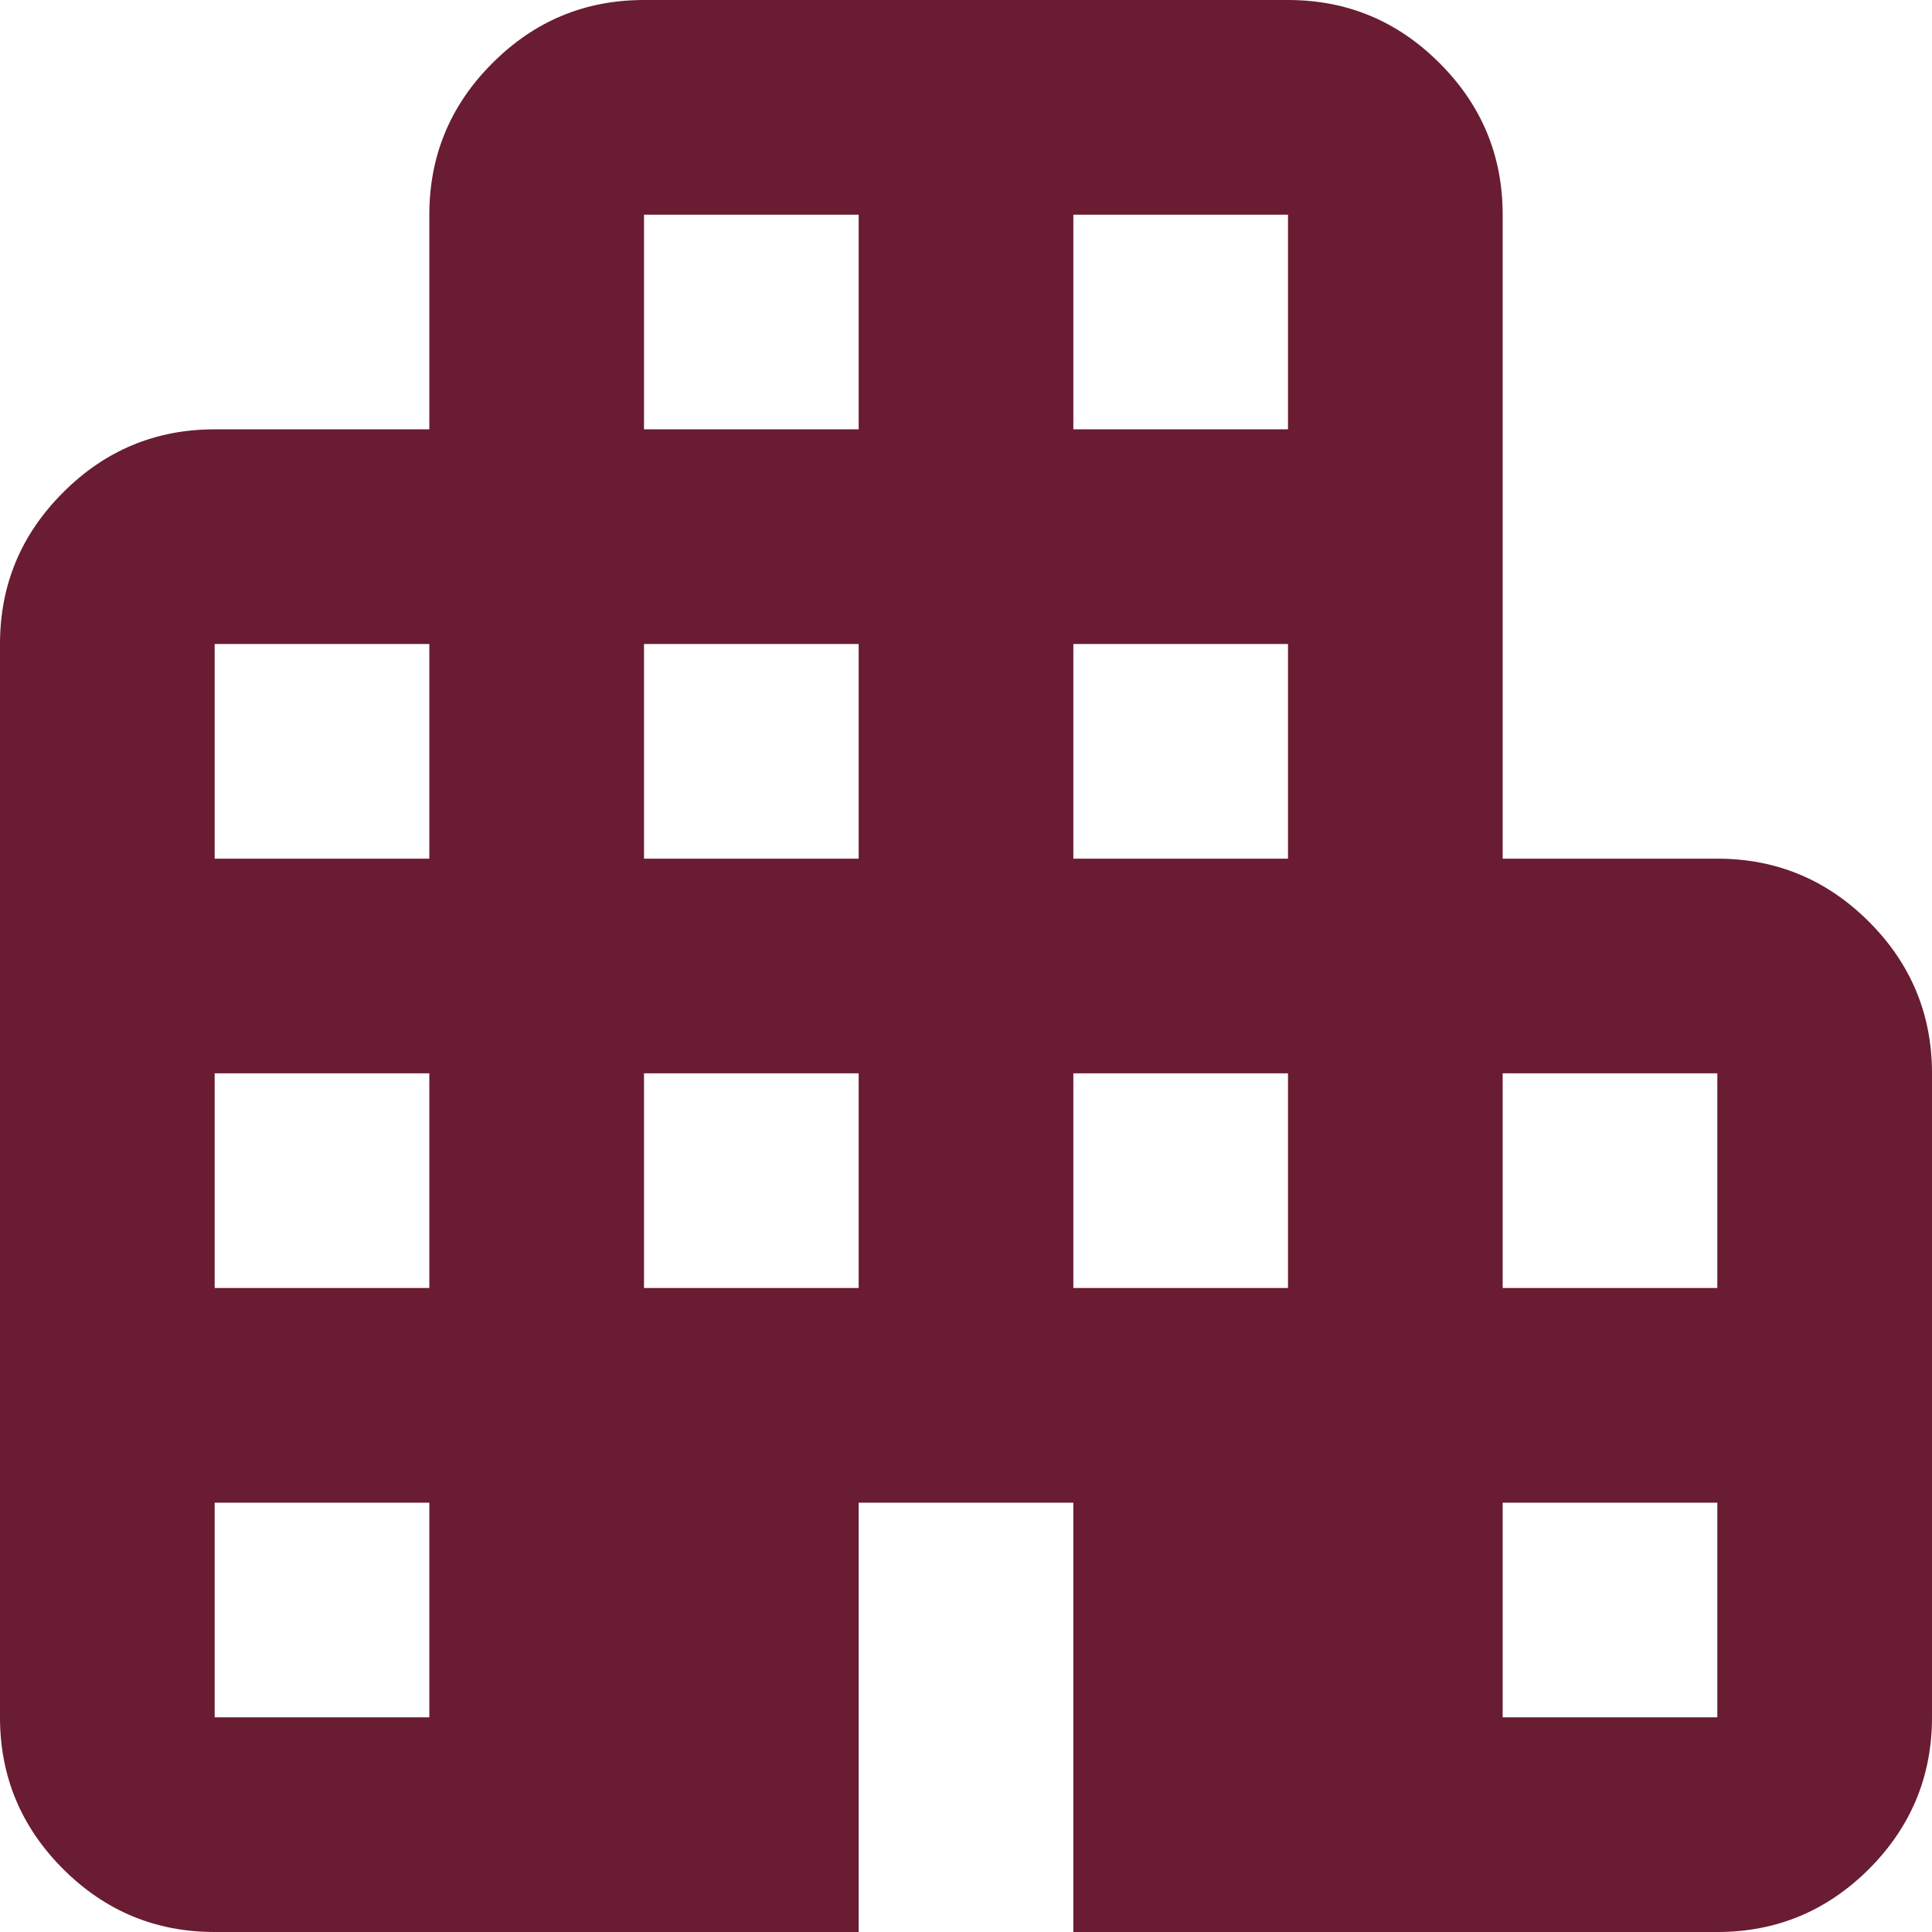 <svg width="18" height="18" viewBox="0 0 18 18" fill="none" xmlns="http://www.w3.org/2000/svg">
<path d="M2 18C1.45 18 0.979 17.804 0.588 17.413C0.196 17.021 0 16.55 0 16V6C0 5.45 0.196 4.979 0.588 4.588C0.979 4.196 1.45 4 2 4H4V2C4 1.45 4.196 0.979 4.588 0.588C4.979 0.196 5.45 0 6 0H12C12.55 0 13.021 0.196 13.412 0.588C13.804 0.979 14 1.45 14 2V8H16C16.55 8 17.021 8.196 17.413 8.588C17.804 8.979 18 9.45 18 10V16C18 16.55 17.804 17.021 17.413 17.413C17.021 17.804 16.55 18 16 18H10V14H8V18H2ZM2 16H4V14H2V16ZM2 12H4V10H2V12ZM2 8H4V6H2V8ZM6 12H8V10H6V12ZM6 8H8V6H6V8ZM6 4H8V2H6V4ZM10 12H12V10H10V12ZM10 8H12V6H10V8ZM10 4H12V2H10V4ZM14 16H16V14H14V16ZM14 12H16V10H14V12Z" fill="#691C32"/>
</svg>
